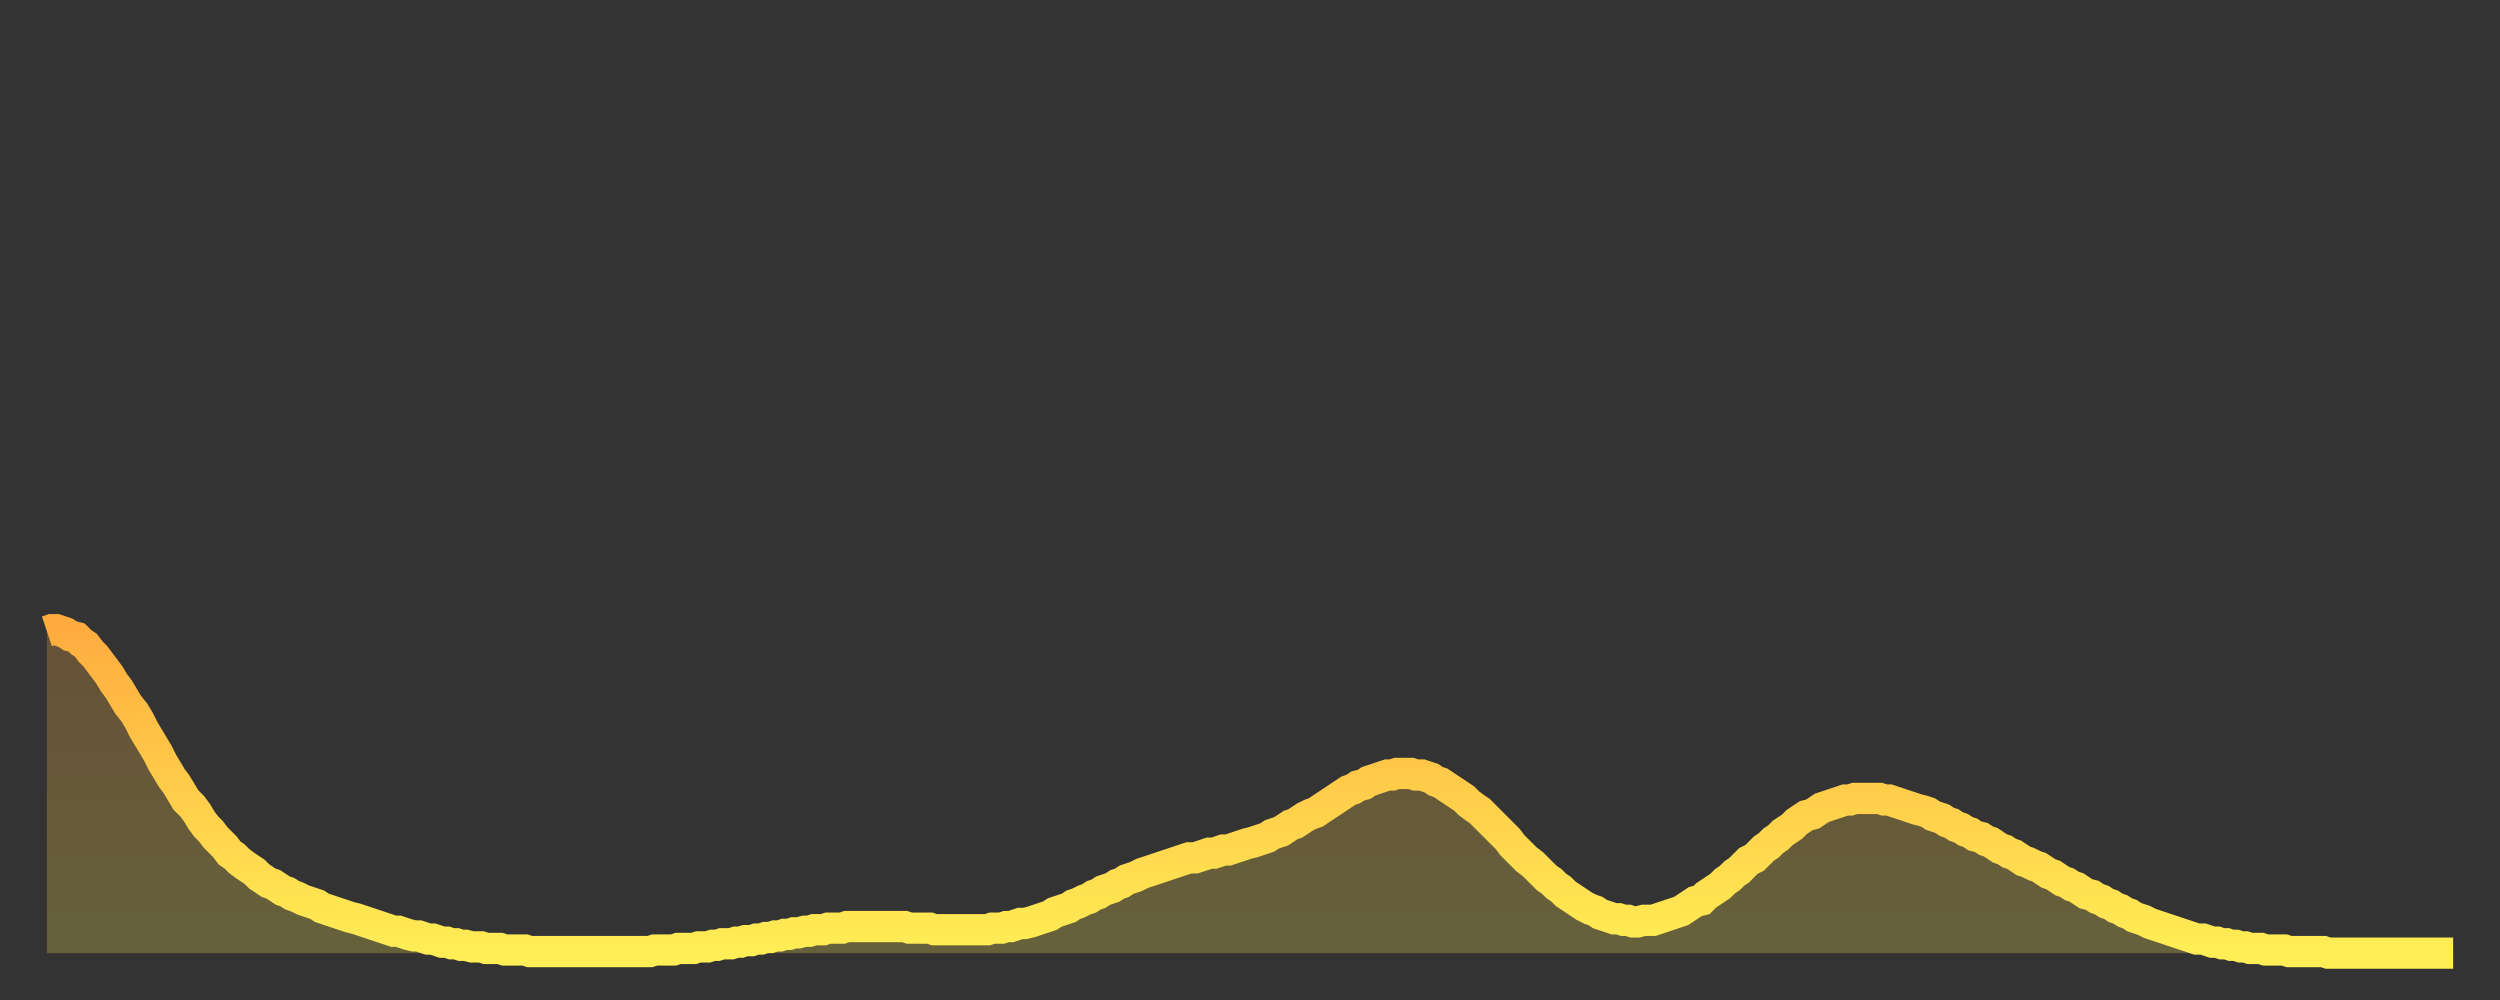 <?xml version="1.0" encoding="utf-8" ?>
<svg baseProfile="full" height="64" version="1.1" width="160" xmlns="http://www.w3.org/2000/svg" xmlns:ev="http://www.w3.org/2001/xml-events" xmlns:xlink="http://www.w3.org/1999/xlink"><rect width="100%" height="100%" fill="#333333" stroke="none"/><defs><linearGradient id="id944006" x1="0" x2="0" y1="0" y2="1"><stop offset="0%" stop-color="#ffac3f" /><stop offset="50%" stop-color="#ffcd4a" /><stop offset="100%" stop-color="#ffee55" /></linearGradient></defs><g transform="translate(3,3)"><g><path d="M 0.0 37.4 0.3 37.3 0.6 37.3 0.9 37.4 1.2 37.5 1.5 37.7 1.9 37.8 2.2 38.1 2.5 38.3 2.8 38.7 3.1 39.0 3.4 39.4 3.7 39.8 4.0 40.2 4.3 40.7 4.6 41.1 4.9 41.6 5.2 42.1 5.6 42.6 5.9 43.1 6.2 43.7 6.5 44.2 6.8 44.7 7.1 45.2 7.4 45.8 7.7 46.3 8.0 46.8 8.3 47.2 8.6 47.7 8.9 48.2 9.3 48.6 9.6 49.0 9.9 49.5 10.2 49.9 10.5 50.2 10.8 50.6 11.1 50.9 11.4 51.2 11.7 51.6 12.0 51.8 12.3 52.1 12.7 52.4 13.0 52.6 13.3 52.8 13.6 53.1 13.9 53.3 14.2 53.5 14.5 53.6 14.8 53.8 15.1 54.0 15.4 54.1 15.7 54.3 16.0 54.4 16.4 54.6 16.7 54.7 17.0 54.8 17.3 54.9 17.6 55.1 17.9 55.2 18.2 55.3 18.5 55.4 18.8 55.5 19.1 55.6 19.4 55.7 19.8 55.8 20.1 55.9 20.4 56.0 20.7 56.1 21.0 56.2 21.3 56.3 21.6 56.4 21.9 56.5 22.2 56.6 22.5 56.6 22.8 56.7 23.1 56.8 23.5 56.9 23.8 56.9 24.1 57.0 24.4 57.1 24.7 57.1 25.0 57.2 25.3 57.3 25.6 57.3 25.9 57.4 26.2 57.4 26.5 57.5 26.8 57.5 27.2 57.6 27.5 57.6 27.8 57.6 28.1 57.7 28.4 57.7 28.7 57.7 29.0 57.7 29.3 57.8 29.6 57.8 29.9 57.8 30.2 57.8 30.6 57.8 30.9 57.9 31.2 57.9 31.5 57.9 31.8 57.9 32.1 57.9 32.4 57.9 32.7 57.9 33.0 57.9 33.3 57.9 33.6 57.9 33.9 57.9 34.3 57.9 34.6 57.9 34.9 57.9 35.2 57.9 35.5 57.9 35.8 57.9 36.1 57.9 36.4 57.9 36.7 57.9 37.0 57.9 37.3 57.9 37.7 57.9 38.0 57.9 38.3 57.9 38.6 57.9 38.9 57.8 39.2 57.8 39.5 57.8 39.8 57.8 40.1 57.8 40.4 57.7 40.7 57.7 41.0 57.7 41.4 57.7 41.7 57.6 42.0 57.6 42.3 57.6 42.6 57.5 42.9 57.5 43.2 57.4 43.5 57.4 43.8 57.4 44.1 57.3 44.4 57.3 44.7 57.2 45.1 57.2 45.4 57.1 45.7 57.1 46.0 57.0 46.3 57.0 46.6 56.9 46.9 56.9 47.2 56.8 47.5 56.8 47.8 56.7 48.1 56.7 48.5 56.6 48.8 56.6 49.1 56.5 49.4 56.5 49.7 56.5 50.0 56.4 50.3 56.4 50.6 56.4 50.9 56.4 51.2 56.3 51.5 56.3 51.8 56.3 52.2 56.3 52.5 56.3 52.8 56.3 53.1 56.3 53.4 56.3 53.7 56.3 54.0 56.3 54.3 56.3 54.6 56.3 54.9 56.3 55.2 56.4 55.6 56.4 55.9 56.4 56.2 56.4 56.5 56.4 56.8 56.5 57.1 56.5 57.4 56.5 57.7 56.5 58.0 56.5 58.3 56.5 58.6 56.5 58.9 56.5 59.3 56.5 59.6 56.5 59.9 56.5 60.2 56.5 60.5 56.4 60.8 56.4 61.1 56.4 61.4 56.3 61.7 56.3 62.0 56.2 62.3 56.1 62.6 56.1 63.0 56.0 63.3 55.9 63.6 55.8 63.9 55.7 64.2 55.6 64.5 55.4 64.8 55.3 65.1 55.2 65.4 55.1 65.7 54.9 66.0 54.8 66.4 54.6 66.7 54.5 67.0 54.3 67.3 54.2 67.6 54.0 67.9 53.9 68.2 53.8 68.5 53.6 68.8 53.5 69.1 53.3 69.4 53.2 69.7 53.1 70.1 52.9 70.4 52.8 70.7 52.7 71.0 52.6 71.3 52.5 71.6 52.4 71.9 52.3 72.2 52.2 72.5 52.1 72.8 52.0 73.1 51.9 73.5 51.9 73.8 51.8 74.1 51.7 74.4 51.6 74.7 51.6 75.0 51.5 75.3 51.4 75.6 51.4 75.9 51.3 76.2 51.2 76.5 51.1 76.8 51.0 77.2 50.9 77.5 50.8 77.8 50.7 78.1 50.6 78.4 50.4 78.7 50.3 79.0 50.2 79.3 50.0 79.6 49.8 79.9 49.7 80.2 49.5 80.5 49.3 80.9 49.1 81.2 49.0 81.5 48.8 81.8 48.6 82.1 48.4 82.4 48.2 82.7 48.0 83.0 47.8 83.3 47.6 83.6 47.5 83.9 47.3 84.3 47.2 84.6 47.0 84.9 46.9 85.2 46.8 85.5 46.7 85.8 46.6 86.1 46.6 86.4 46.5 86.7 46.5 87.0 46.5 87.3 46.5 87.6 46.6 88.0 46.6 88.3 46.7 88.6 46.8 88.9 47.0 89.2 47.1 89.5 47.3 89.8 47.5 90.1 47.7 90.4 47.9 90.7 48.1 91.0 48.4 91.4 48.7 91.7 48.9 92.0 49.2 92.3 49.5 92.6 49.8 92.9 50.1 93.2 50.4 93.5 50.7 93.8 51.1 94.1 51.4 94.4 51.7 94.7 52.0 95.1 52.3 95.4 52.6 95.7 52.9 96.0 53.2 96.3 53.4 96.6 53.7 96.9 53.9 97.2 54.2 97.5 54.4 97.8 54.6 98.1 54.8 98.4 55.0 98.8 55.2 99.1 55.3 99.4 55.5 99.7 55.6 100.0 55.7 100.3 55.8 100.6 55.8 100.9 55.9 101.2 55.9 101.5 56.0 101.8 56.0 102.2 55.9 102.5 55.9 102.8 55.9 103.1 55.8 103.4 55.7 103.7 55.6 104.0 55.5 104.3 55.4 104.6 55.3 104.9 55.1 105.2 54.9 105.5 54.7 105.9 54.6 106.2 54.3 106.5 54.1 106.8 53.9 107.1 53.7 107.4 53.4 107.7 53.2 108.0 52.9 108.3 52.7 108.6 52.4 108.9 52.1 109.3 51.9 109.6 51.6 109.9 51.3 110.2 51.1 110.5 50.8 110.8 50.6 111.1 50.3 111.4 50.1 111.7 49.9 112.0 49.6 112.3 49.4 112.6 49.2 113.0 49.1 113.3 48.9 113.6 48.7 113.9 48.6 114.2 48.5 114.5 48.4 114.8 48.3 115.1 48.2 115.4 48.2 115.7 48.1 116.0 48.1 116.3 48.1 116.7 48.1 117.0 48.1 117.3 48.1 117.6 48.2 117.9 48.2 118.2 48.3 118.5 48.4 118.8 48.5 119.1 48.6 119.4 48.7 119.7 48.8 120.1 48.9 120.4 49.0 120.7 49.2 121.0 49.3 121.3 49.4 121.6 49.6 121.9 49.7 122.2 49.9 122.5 50.0 122.8 50.2 123.1 50.3 123.4 50.5 123.8 50.6 124.1 50.8 124.4 50.9 124.7 51.1 125.0 51.3 125.3 51.4 125.6 51.6 125.9 51.7 126.2 51.9 126.5 52.1 126.8 52.2 127.2 52.4 127.5 52.5 127.8 52.7 128.1 52.9 128.4 53.0 128.7 53.2 129.0 53.4 129.3 53.5 129.6 53.7 129.9 53.8 130.2 54.0 130.5 54.2 130.9 54.3 131.2 54.5 131.5 54.6 131.8 54.8 132.1 54.9 132.4 55.1 132.7 55.2 133.0 55.4 133.3 55.5 133.6 55.7 133.9 55.8 134.2 55.9 134.6 56.1 134.9 56.2 135.2 56.3 135.5 56.4 135.8 56.5 136.1 56.6 136.4 56.7 136.7 56.8 137.0 56.9 137.3 57.0 137.6 57.1 138.0 57.1 138.3 57.2 138.6 57.3 138.9 57.3 139.2 57.4 139.5 57.4 139.8 57.5 140.1 57.5 140.4 57.6 140.7 57.6 141.0 57.7 141.3 57.7 141.7 57.7 142.0 57.8 142.3 57.8 142.6 57.8 142.9 57.8 143.2 57.8 143.5 57.9 143.8 57.9 144.1 57.9 144.4 57.9 144.7 57.9 145.1 57.9 145.4 57.9 145.7 57.9 146.0 58.0 146.3 58.0 146.6 58.0 146.9 58.0 147.2 58.0 147.5 58.0 147.8 58.0 148.1 58.0 148.4 58.0 148.8 58.0 149.1 58.0 149.4 58.0 149.7 58.0 150.0 58.0 150.3 58.0 150.6 58.0 150.9 58.0 151.2 58.0 151.5 58.0 151.8 58.0 152.1 58.0 152.5 58.0 152.8 58.0 153.1 58.0 153.4 58.0 153.7 58.0 154.0 58.0" fill="none" id="graph-curve" opacity="1" stroke="url(#id944006)" stroke-width="2" /><path d="M 0 58 L 0.0 37.4 0.3 37.3 0.6 37.3 0.9 37.4 1.2 37.5 1.5 37.7 1.9 37.8 2.2 38.1 2.5 38.3 2.8 38.7 3.1 39.0 3.4 39.4 3.7 39.8 4.0 40.2 4.3 40.7 4.6 41.1 4.9 41.6 5.2 42.1 5.6 42.6 5.9 43.1 6.2 43.7 6.5 44.2 6.8 44.7 7.1 45.2 7.4 45.8 7.7 46.3 8.0 46.8 8.3 47.2 8.6 47.7 8.9 48.2 9.3 48.6 9.6 49.0 9.9 49.5 10.2 49.9 10.5 50.2 10.8 50.6 11.1 50.9 11.4 51.2 11.7 51.6 12.0 51.8 12.3 52.1 12.7 52.4 13.0 52.6 13.3 52.8 13.6 53.1 13.9 53.3 14.2 53.5 14.5 53.6 14.8 53.8 15.1 54.0 15.4 54.1 15.7 54.3 16.0 54.4 16.4 54.6 16.7 54.7 17.0 54.8 17.3 54.9 17.6 55.1 17.9 55.2 18.2 55.3 18.5 55.4 18.8 55.5 19.1 55.6 19.4 55.7 19.8 55.8 20.1 55.9 20.4 56.0 20.7 56.1 21.0 56.2 21.3 56.3 21.6 56.4 21.9 56.5 22.2 56.6 22.5 56.6 22.8 56.7 23.1 56.8 23.5 56.9 23.8 56.9 24.1 57.0 24.4 57.1 24.7 57.1 25.0 57.2 25.3 57.3 25.6 57.3 25.9 57.4 26.2 57.4 26.5 57.5 26.8 57.5 27.2 57.6 27.5 57.6 27.8 57.6 28.1 57.7 28.4 57.7 28.7 57.7 29.0 57.7 29.3 57.8 29.6 57.8 29.9 57.8 30.2 57.8 30.6 57.8 30.9 57.9 31.2 57.9 31.5 57.9 31.8 57.9 32.1 57.9 32.4 57.9 32.7 57.9 33.0 57.9 33.3 57.9 33.6 57.9 33.9 57.9 34.3 57.9 34.6 57.9 34.9 57.9 35.2 57.9 35.5 57.9 35.8 57.9 36.1 57.9 36.4 57.9 36.7 57.9 37.0 57.9 37.3 57.9 37.7 57.9 38.0 57.9 38.3 57.9 38.6 57.9 38.9 57.8 39.2 57.8 39.5 57.8 39.8 57.8 40.1 57.8 40.4 57.7 40.7 57.7 41.0 57.7 41.4 57.7 41.7 57.6 42.0 57.6 42.3 57.6 42.6 57.5 42.9 57.5 43.2 57.4 43.5 57.4 43.8 57.4 44.1 57.3 44.4 57.3 44.7 57.2 45.1 57.2 45.4 57.1 45.7 57.1 46.0 57.0 46.3 57.0 46.6 56.9 46.9 56.9 47.2 56.8 47.5 56.8 47.8 56.7 48.1 56.7 48.5 56.6 48.8 56.6 49.1 56.5 49.4 56.5 49.7 56.5 50.0 56.4 50.3 56.4 50.6 56.4 50.9 56.4 51.2 56.3 51.5 56.3 51.8 56.3 52.2 56.3 52.5 56.3 52.8 56.3 53.1 56.3 53.4 56.3 53.7 56.3 54.0 56.3 54.3 56.3 54.6 56.3 54.9 56.3 55.2 56.4 55.6 56.4 55.9 56.4 56.2 56.4 56.5 56.4 56.8 56.5 57.1 56.5 57.4 56.5 57.7 56.5 58.0 56.5 58.3 56.5 58.6 56.5 58.9 56.5 59.3 56.5 59.6 56.5 59.9 56.5 60.2 56.5 60.5 56.4 60.8 56.4 61.1 56.4 61.4 56.3 61.7 56.3 62.0 56.2 62.3 56.1 62.6 56.1 63.0 56.0 63.3 55.9 63.6 55.8 63.9 55.7 64.2 55.6 64.5 55.4 64.8 55.3 65.1 55.2 65.4 55.1 65.7 54.9 66.0 54.8 66.4 54.6 66.7 54.5 67.0 54.3 67.3 54.2 67.6 54.0 67.9 53.9 68.2 53.8 68.5 53.6 68.8 53.5 69.1 53.3 69.4 53.2 69.7 53.1 70.1 52.9 70.4 52.8 70.7 52.7 71.0 52.6 71.3 52.5 71.6 52.4 71.9 52.3 72.2 52.2 72.5 52.1 72.8 52.0 73.1 51.9 73.5 51.9 73.8 51.8 74.1 51.7 74.4 51.6 74.7 51.6 75.0 51.5 75.3 51.4 75.6 51.4 75.9 51.3 76.2 51.2 76.5 51.1 76.8 51.0 77.2 50.9 77.5 50.8 77.8 50.7 78.1 50.6 78.4 50.4 78.7 50.3 79.0 50.2 79.3 50.0 79.6 49.8 79.9 49.7 80.2 49.5 80.5 49.3 80.9 49.1 81.2 49.0 81.5 48.8 81.8 48.6 82.1 48.4 82.4 48.2 82.7 48.0 83.0 47.8 83.3 47.6 83.6 47.5 83.9 47.3 84.3 47.2 84.6 47.0 84.9 46.9 85.2 46.8 85.5 46.7 85.8 46.6 86.1 46.6 86.4 46.5 86.7 46.5 87.0 46.5 87.3 46.5 87.6 46.6 88.0 46.6 88.3 46.7 88.6 46.8 88.9 47.0 89.2 47.1 89.5 47.3 89.8 47.5 90.1 47.7 90.4 47.9 90.7 48.1 91.0 48.4 91.4 48.7 91.7 48.9 92.0 49.2 92.3 49.5 92.6 49.8 92.9 50.1 93.2 50.4 93.5 50.7 93.8 51.1 94.1 51.4 94.4 51.7 94.7 52.0 95.1 52.3 95.4 52.6 95.7 52.9 96.0 53.2 96.3 53.4 96.6 53.7 96.9 53.9 97.2 54.2 97.5 54.4 97.8 54.6 98.1 54.8 98.4 55.0 98.8 55.2 99.1 55.3 99.4 55.5 99.7 55.6 100.0 55.7 100.3 55.8 100.6 55.8 100.9 55.9 101.2 55.9 101.5 56.0 101.8 56.0 102.2 55.9 102.5 55.9 102.8 55.9 103.1 55.8 103.4 55.7 103.7 55.6 104.0 55.5 104.3 55.4 104.6 55.3 104.9 55.1 105.2 54.9 105.5 54.7 105.9 54.6 106.2 54.3 106.5 54.1 106.8 53.9 107.1 53.7 107.4 53.4 107.7 53.2 108.0 52.9 108.3 52.7 108.6 52.4 108.9 52.1 109.3 51.9 109.6 51.6 109.9 51.3 110.2 51.1 110.5 50.8 110.8 50.6 111.1 50.3 111.4 50.1 111.7 49.9 112.0 49.6 112.3 49.4 112.6 49.2 113.0 49.1 113.3 48.9 113.6 48.7 113.9 48.6 114.2 48.5 114.5 48.4 114.8 48.3 115.1 48.2 115.4 48.2 115.7 48.1 116.0 48.1 116.3 48.1 116.7 48.1 117.0 48.1 117.3 48.1 117.6 48.2 117.9 48.2 118.2 48.3 118.5 48.4 118.8 48.5 119.1 48.6 119.4 48.7 119.7 48.8 120.1 48.9 120.4 49.0 120.7 49.2 121.0 49.3 121.3 49.4 121.6 49.6 121.9 49.7 122.2 49.9 122.5 50.0 122.8 50.2 123.1 50.3 123.4 50.5 123.8 50.6 124.1 50.8 124.4 50.9 124.7 51.1 125.0 51.3 125.3 51.4 125.6 51.6 125.9 51.7 126.2 51.9 126.5 52.1 126.8 52.2 127.2 52.4 127.5 52.5 127.8 52.7 128.1 52.9 128.4 53.0 128.7 53.2 129.0 53.4 129.3 53.5 129.6 53.7 129.9 53.8 130.2 54.0 130.5 54.2 130.9 54.3 131.2 54.5 131.5 54.6 131.8 54.8 132.1 54.9 132.4 55.1 132.7 55.2 133.0 55.4 133.3 55.5 133.6 55.7 133.9 55.8 134.2 55.9 134.6 56.1 134.9 56.2 135.2 56.3 135.5 56.4 135.8 56.5 136.1 56.6 136.4 56.7 136.7 56.8 137.0 56.9 137.3 57.0 137.6 57.1 138.0 57.1 138.3 57.2 138.6 57.3 138.9 57.3 139.2 57.4 139.5 57.4 139.8 57.5 140.1 57.5 140.4 57.6 140.7 57.6 141.0 57.7 141.3 57.7 141.7 57.7 142.0 57.8 142.3 57.8 142.6 57.8 142.9 57.8 143.2 57.8 143.5 57.9 143.8 57.9 144.1 57.9 144.4 57.9 144.7 57.9 145.1 57.9 145.4 57.9 145.7 57.9 146.0 58.0 146.3 58.0 146.6 58.0 146.9 58.0 147.2 58.0 147.5 58.0 147.8 58.0 148.1 58.0 148.4 58.0 148.8 58.0 149.1 58.0 149.4 58.0 149.7 58.0 150.0 58.0 150.3 58.0 150.6 58.0 150.9 58.0 151.2 58.0 151.5 58.0 151.8 58.0 152.1 58.0 152.5 58.0 152.8 58.0 153.1 58.0 153.4 58.0 153.7 58.0 154.0 58.0 154 58" fill="url(#id944006)" fill-opacity=".25" id="graph-shadow" /></g></g></svg>